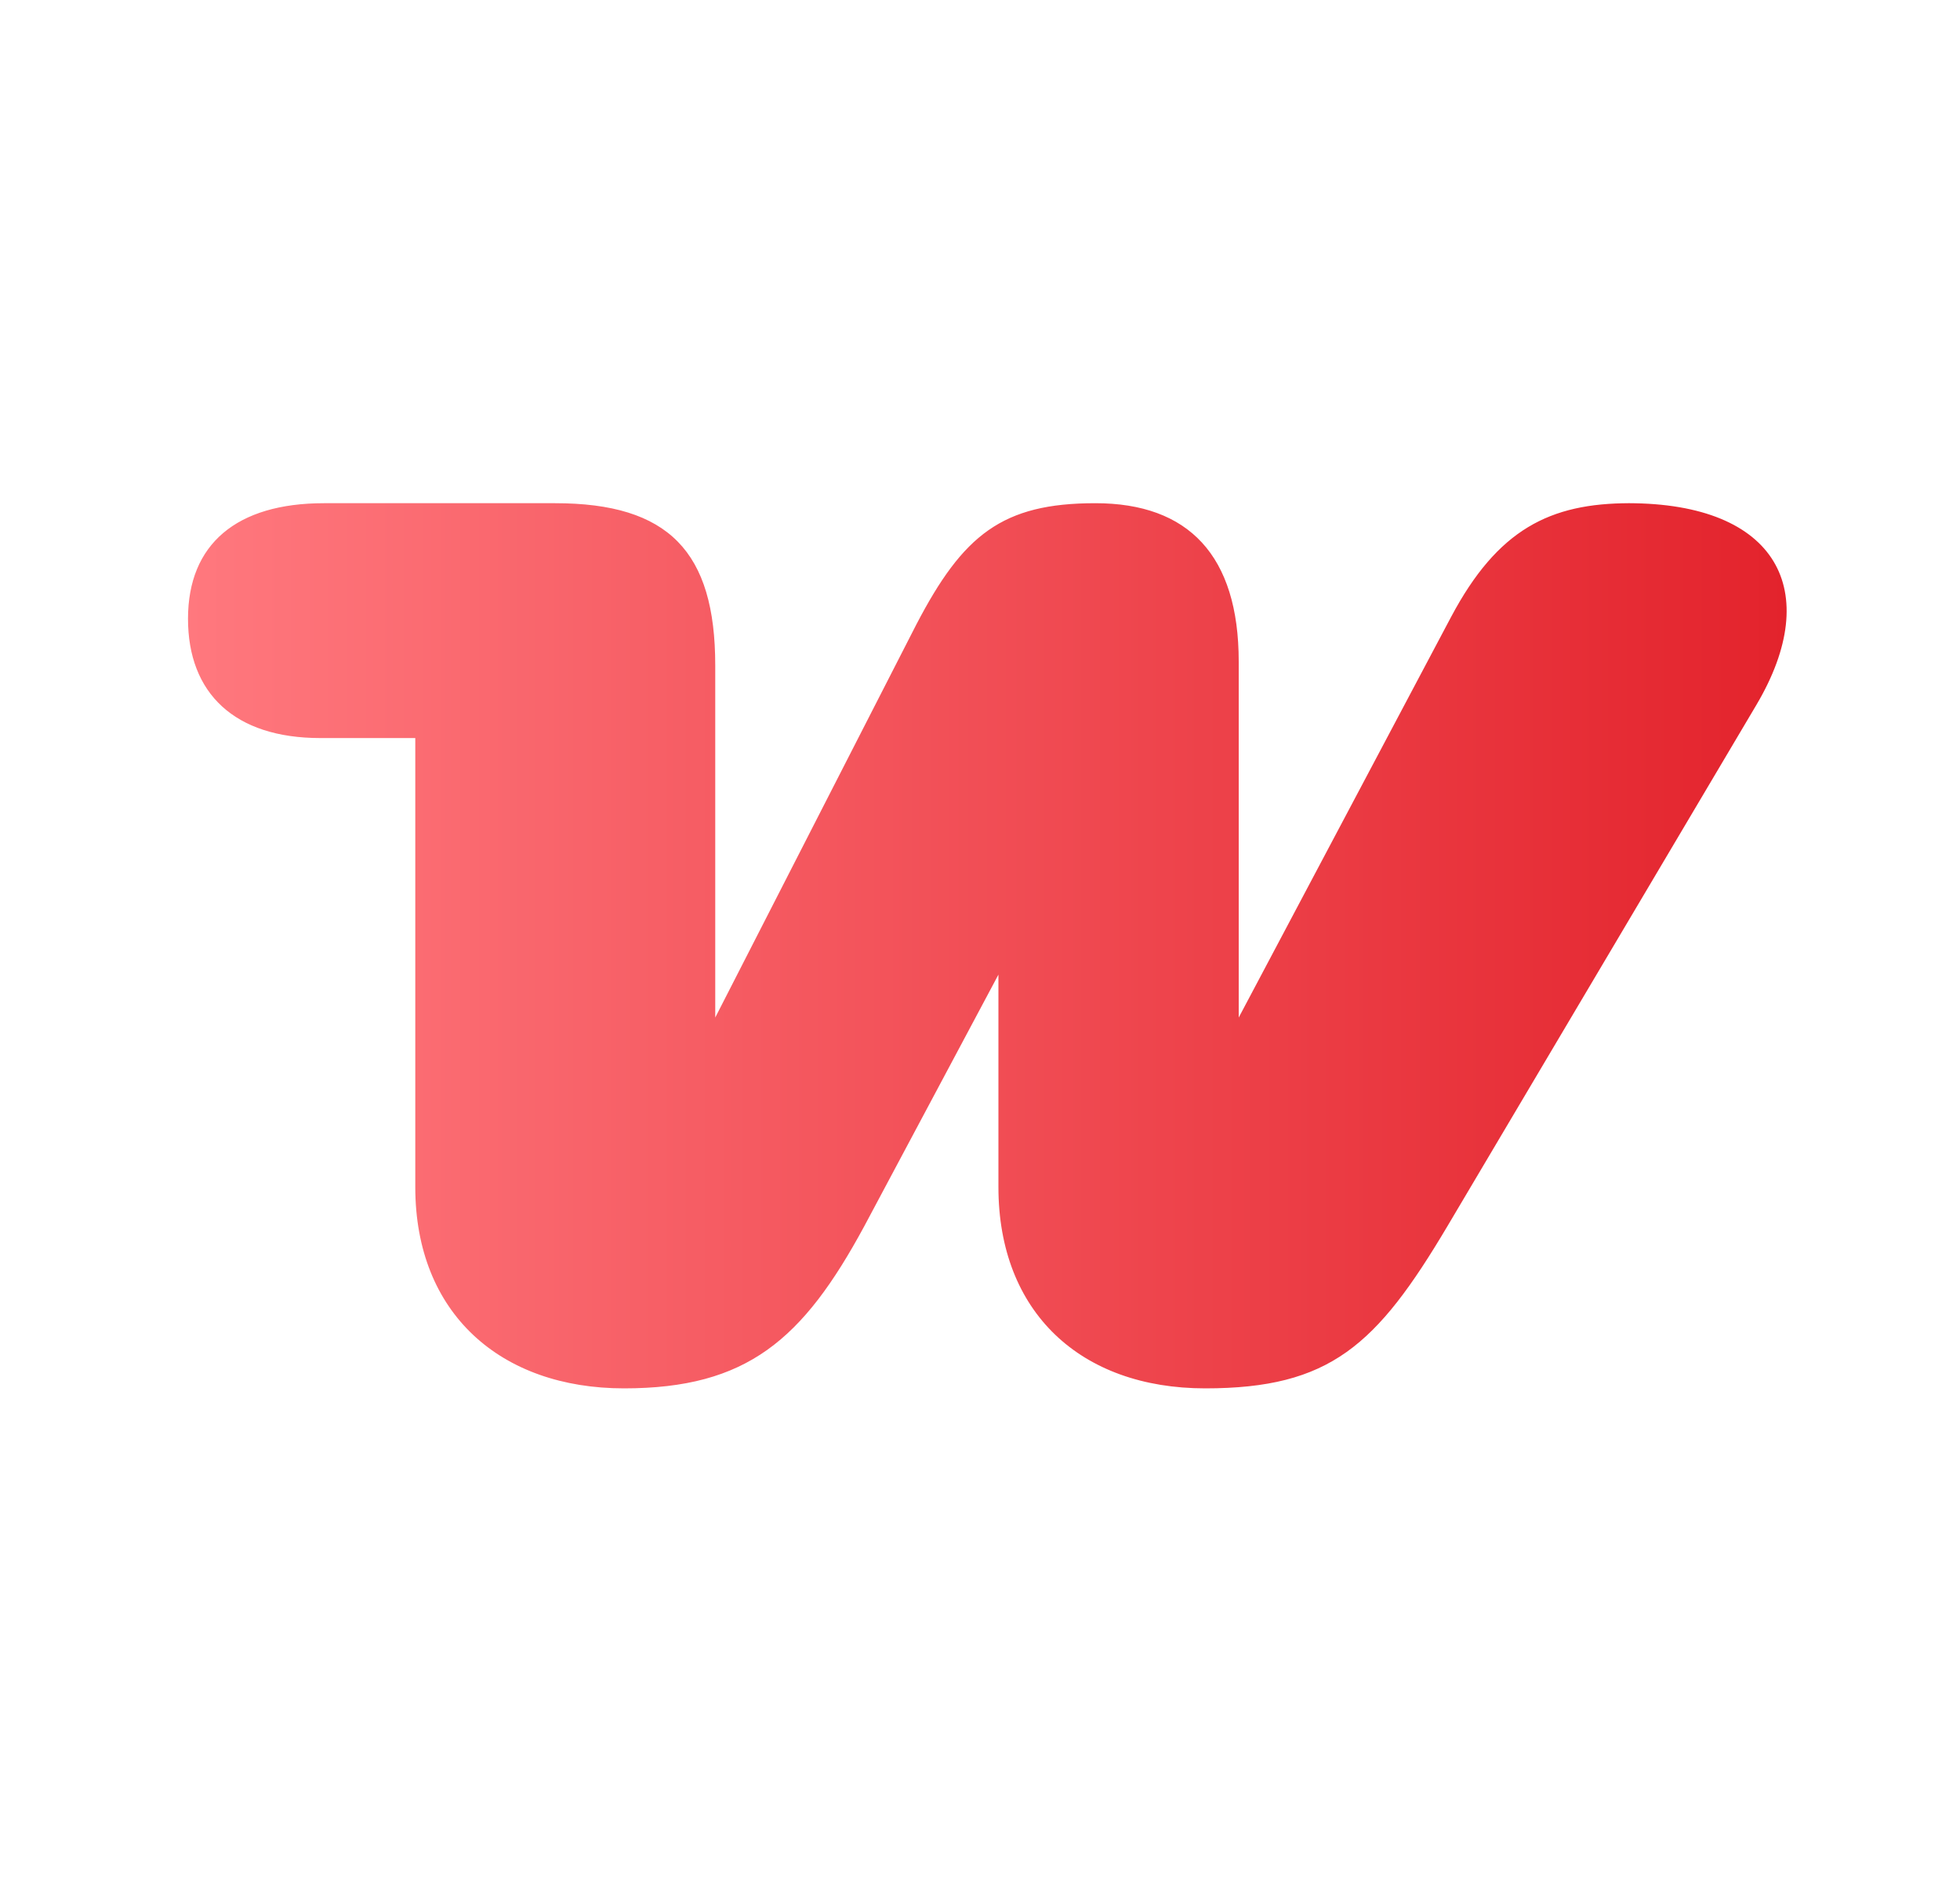 <svg width="25" height="24" viewBox="0 0 25 24" fill="none" xmlns="http://www.w3.org/2000/svg">
<path fill-rule="evenodd" clip-rule="evenodd" d="M20.79 6.417C19.769 6.417 19.103 6.75 18.509 7.867L15.8 12.976V8.437C15.8 7.083 15.159 6.417 13.971 6.417C12.783 6.417 12.284 6.821 11.689 7.962L9.123 12.976V8.485C9.123 7.035 8.529 6.417 7.08 6.417H4.133C3.016 6.417 2.398 6.94 2.398 7.891C2.398 8.841 2.992 9.412 4.085 9.412H5.297V15.138C5.297 16.754 6.39 17.705 7.959 17.705C9.527 17.705 10.24 17.087 11.024 15.637L12.735 12.429V15.138C12.735 16.73 13.78 17.705 15.373 17.705C16.965 17.705 17.559 17.158 18.462 15.637L22.406 8.984C23.262 7.534 22.668 6.417 20.767 6.417C20.767 6.417 20.767 6.417 20.79 6.417Z" fill="url(#paint0_linear_96_1421)"/>
<defs>
<linearGradient id="paint0_linear_96_1421" x1="2.398" y1="12.061" x2="22.789" y2="12.061" gradientUnits="userSpaceOnUse">
<stop stop-color="#FF787E"/>
<stop offset="1" stop-color="#E3232C"/>
</linearGradient>
</defs>
</svg>
